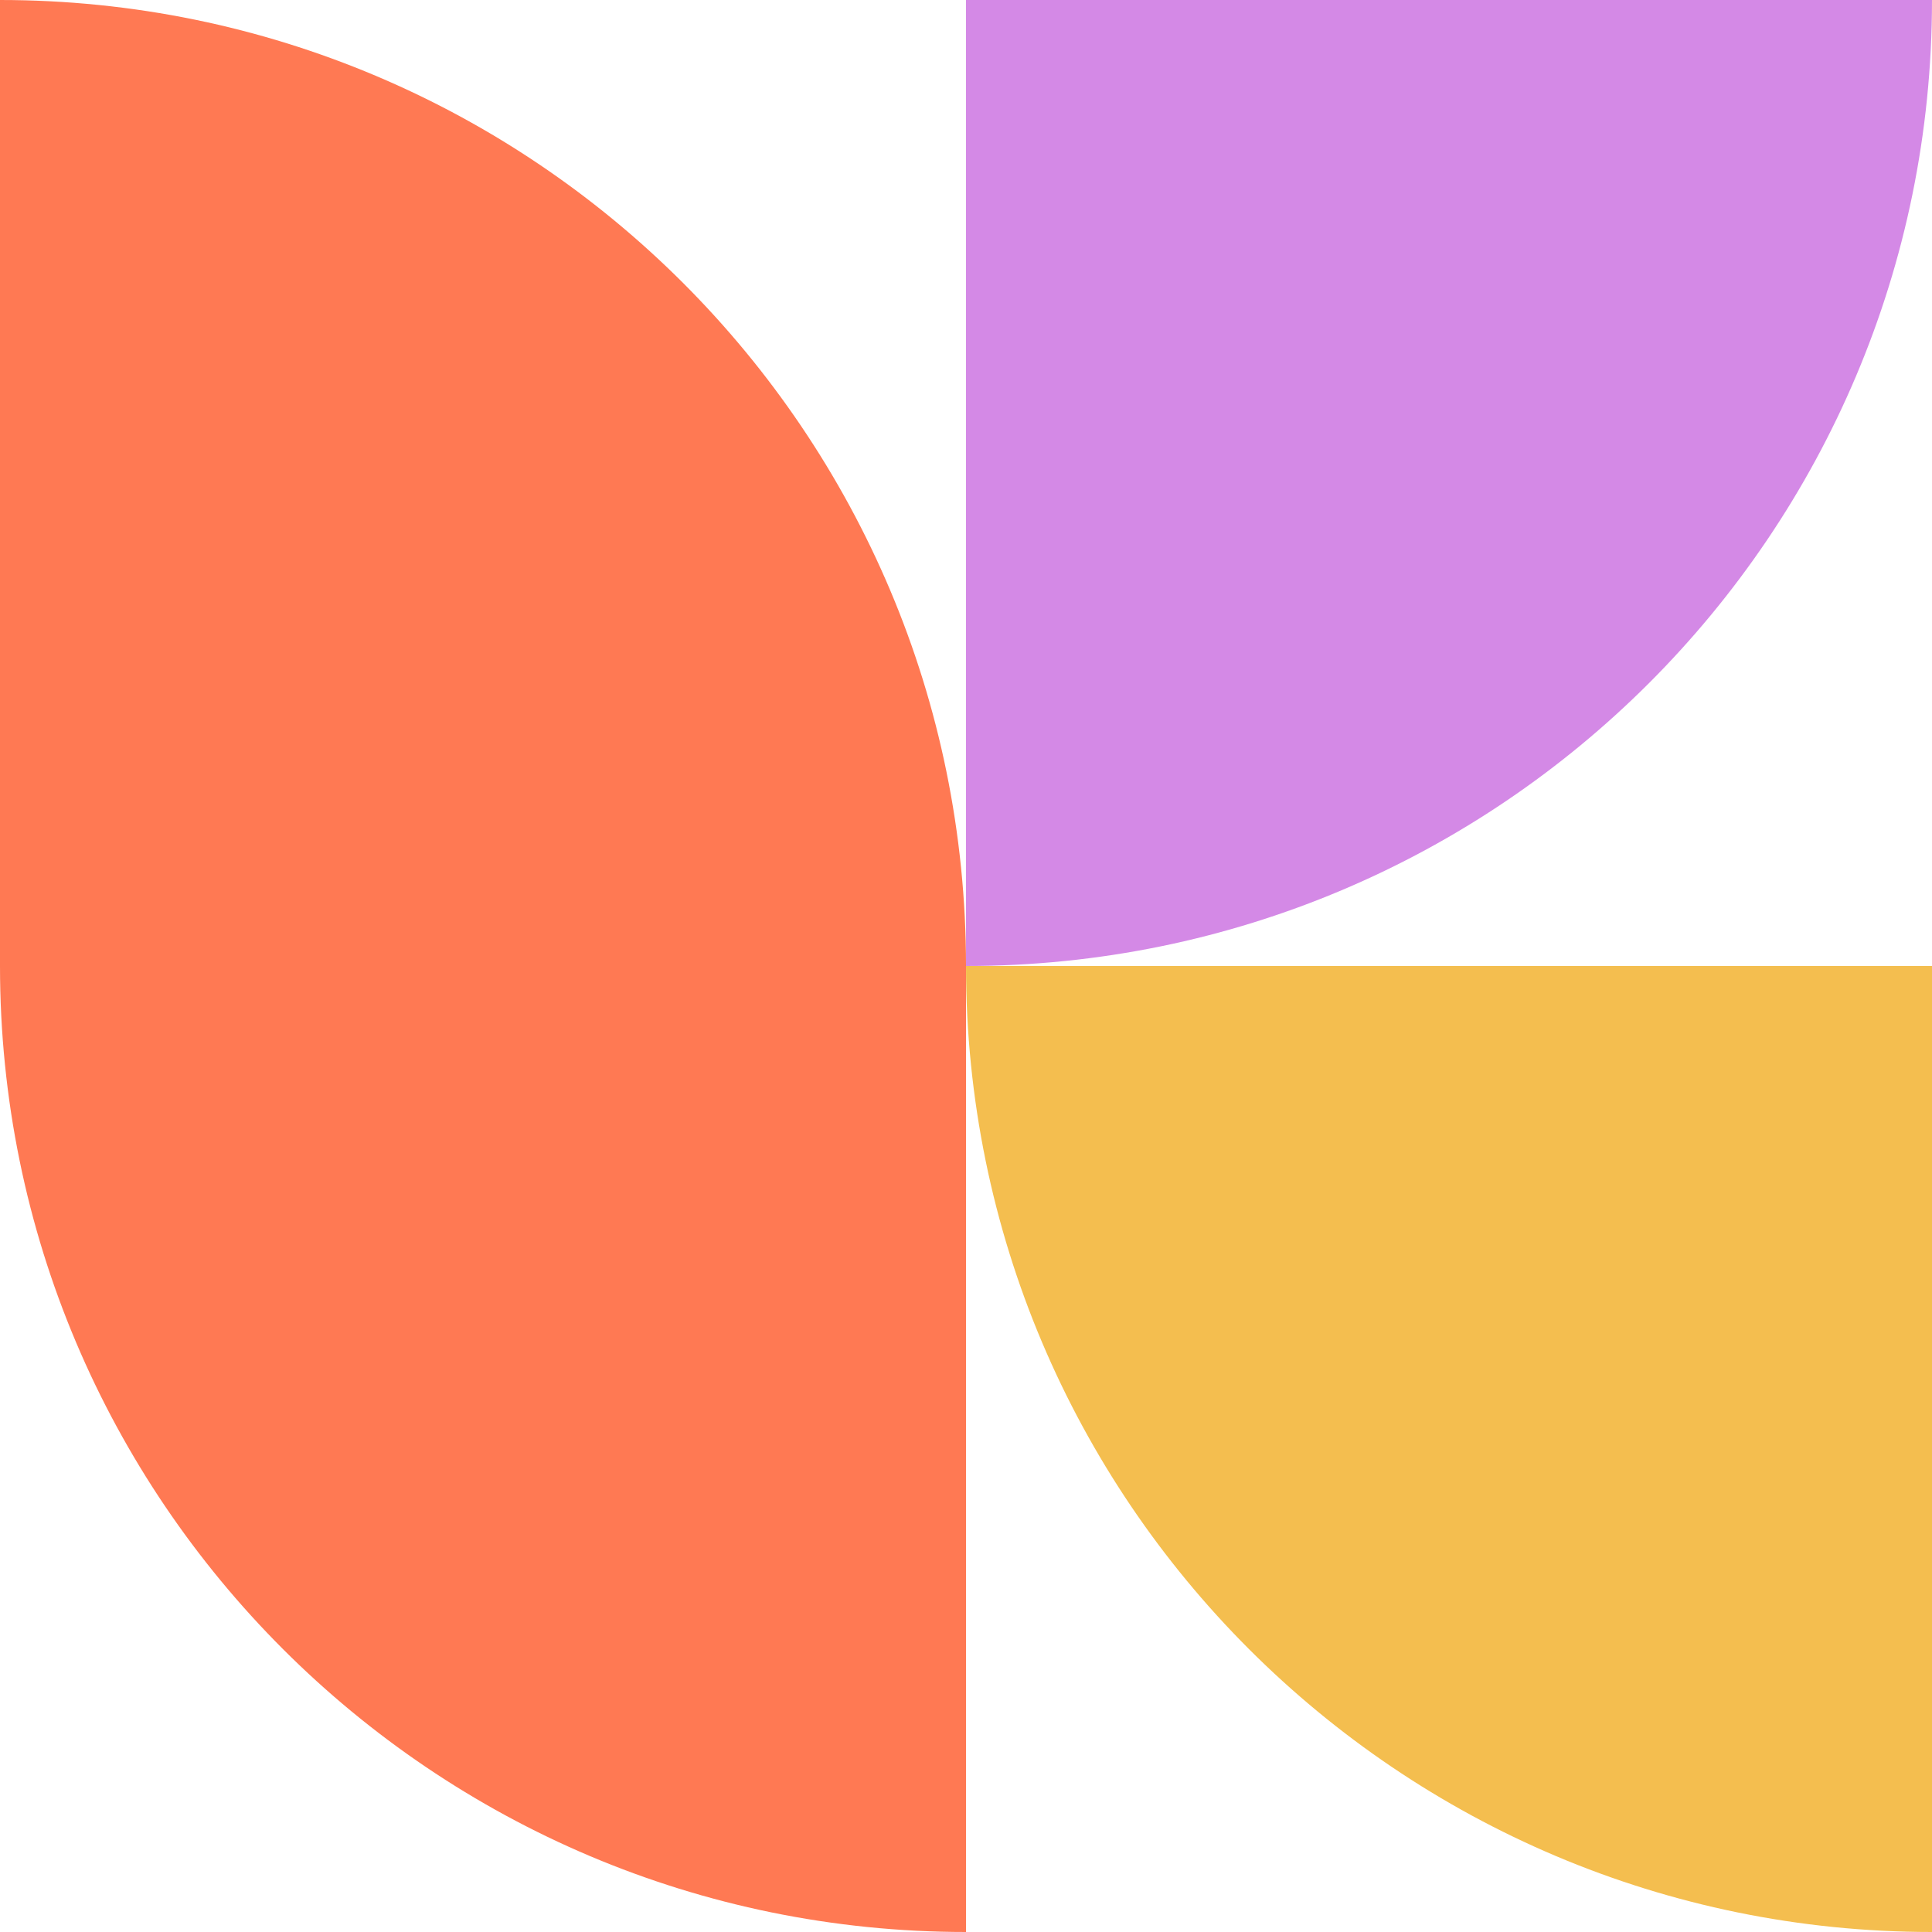 <svg width="78" height="78" viewBox="0 0 78 78" fill="none" xmlns="http://www.w3.org/2000/svg">
<path d="M0 0C21.539 0 39 17.461 39 39V78C17.461 78 0 60.539 0 39V0Z" fill="#FF7953"/>
<path d="M39 0H78C78 21.539 60.539 39 39 39V0Z" fill="#D489E6"/>
<path d="M78 39L78 78C56.461 78 39 60.539 39 39L78 39Z" fill="#F4BE4F"/>
</svg>
